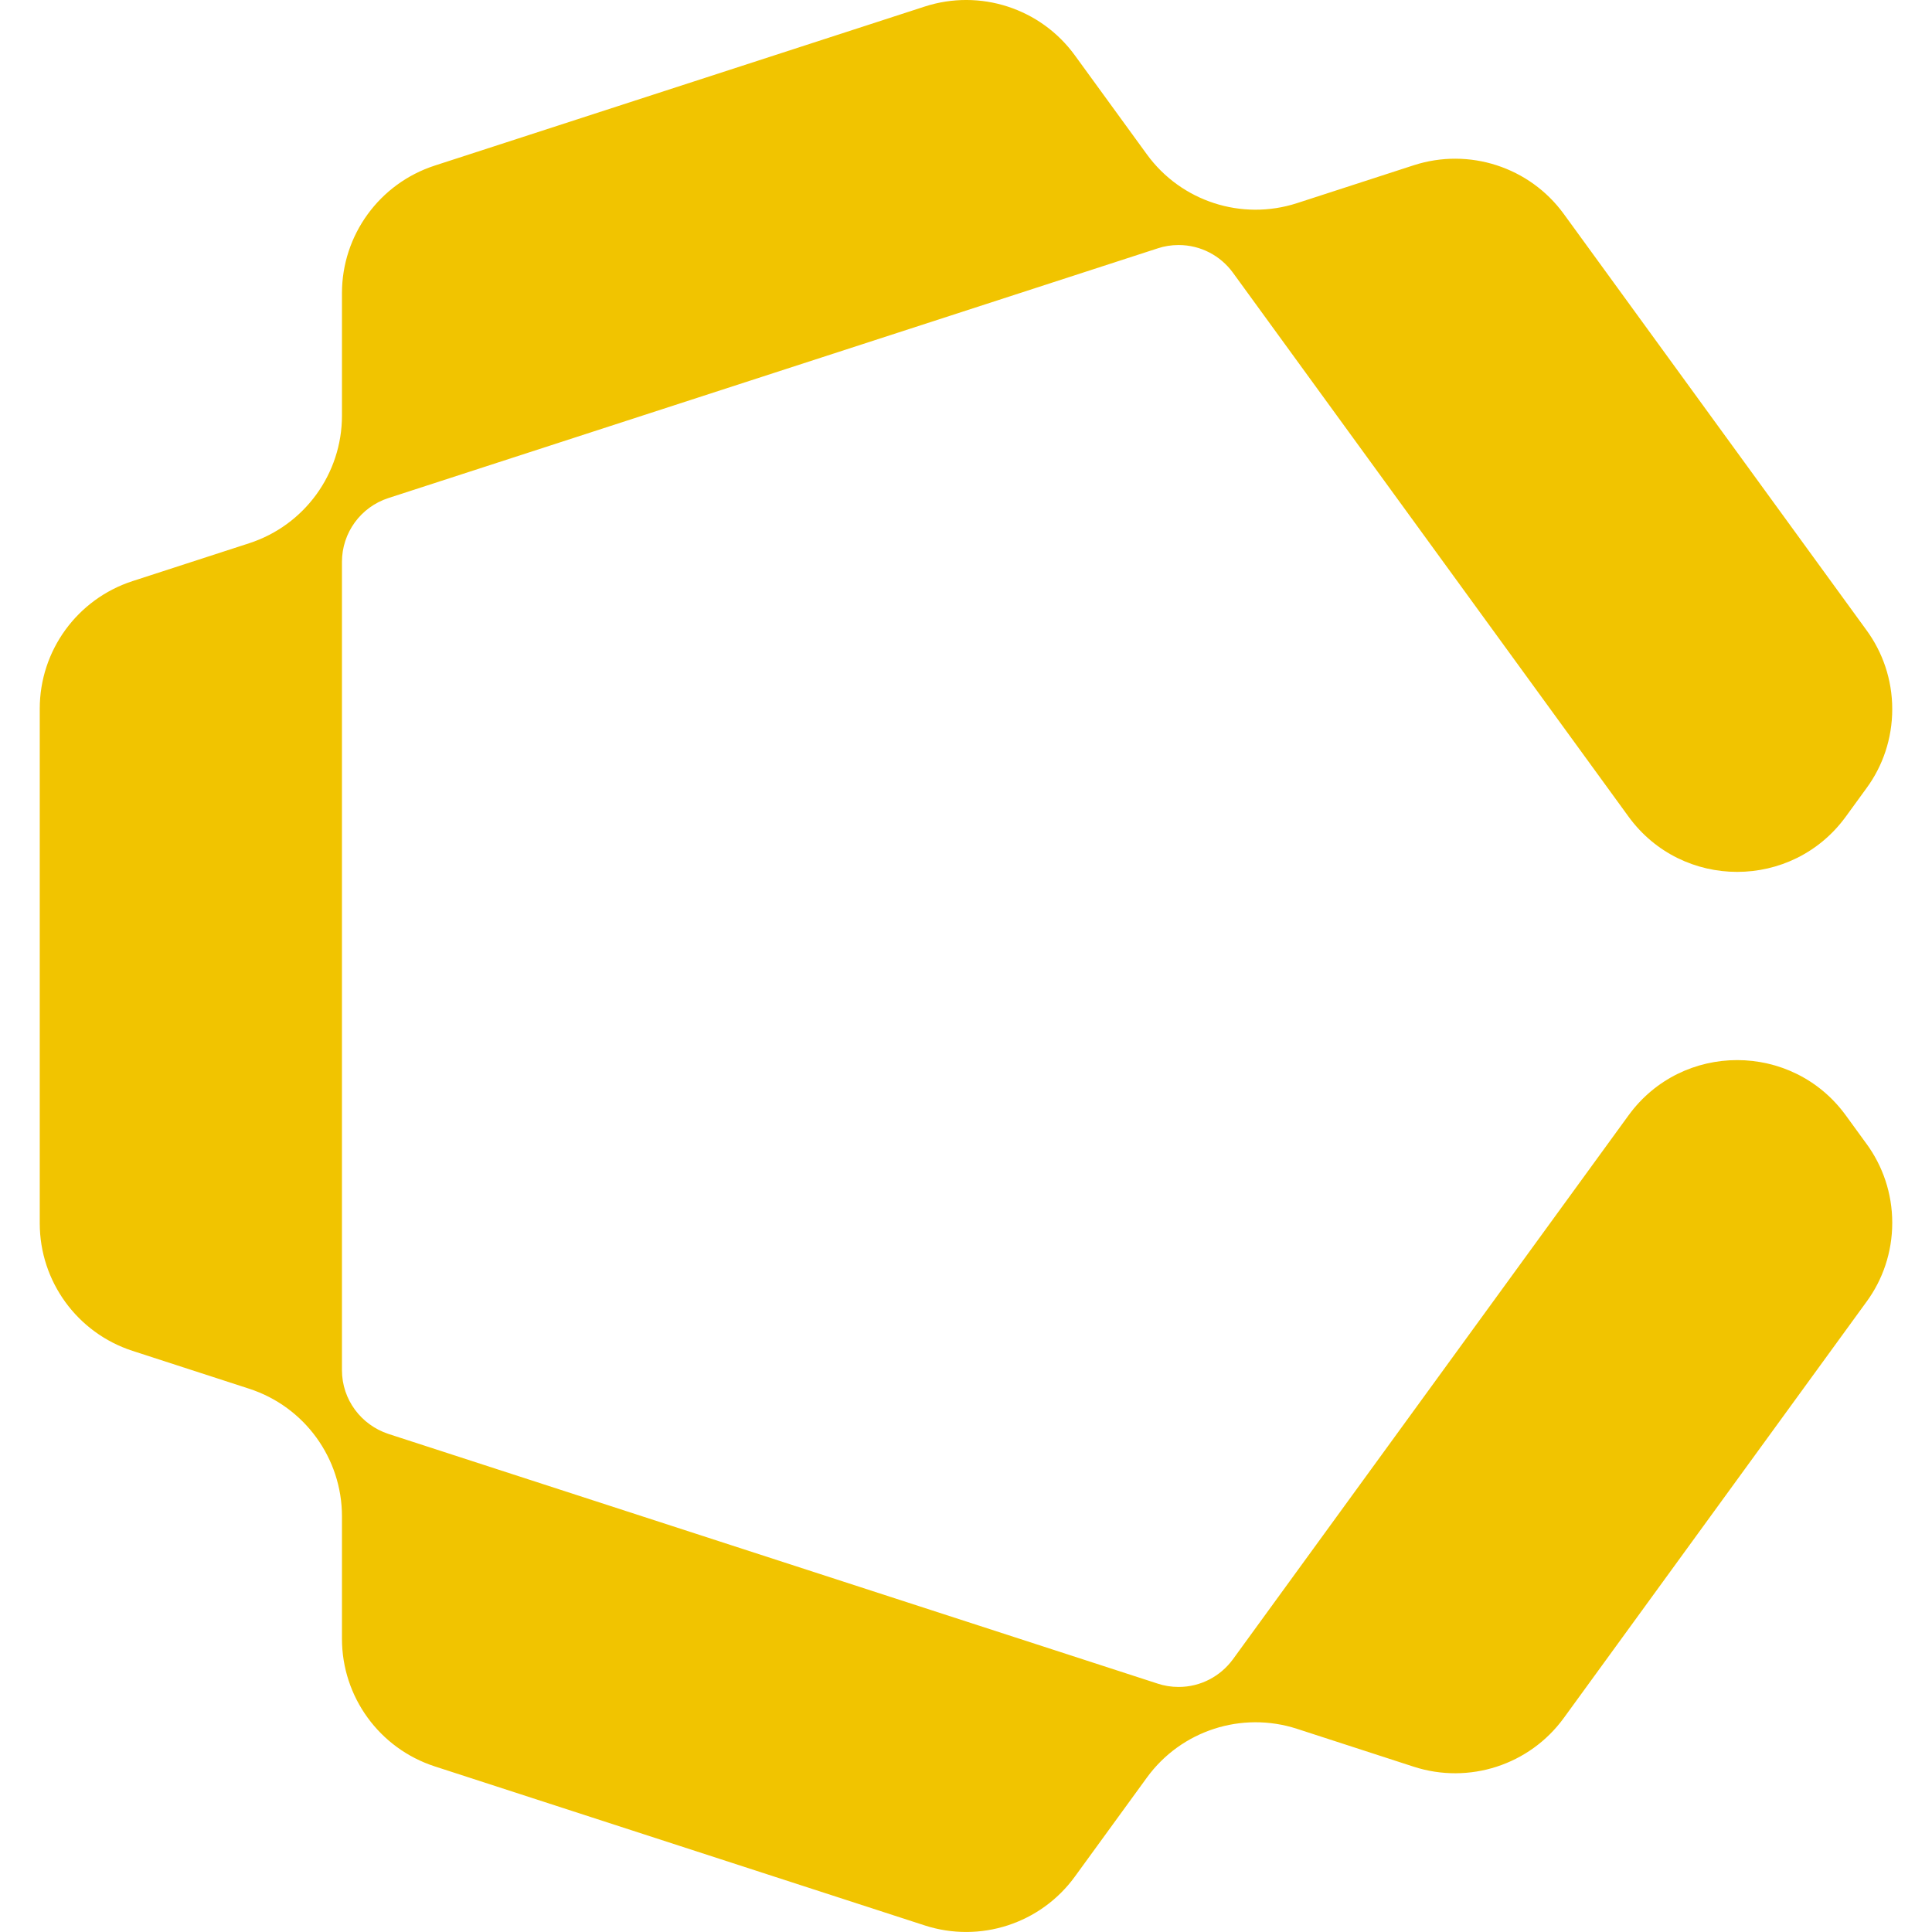 <?xml version="1.0" encoding="UTF-8"?> <svg xmlns="http://www.w3.org/2000/svg" version="1.1" width="512" height="512" viewBox="0 0 512 512"><g id="icomoon-ignore"> </g><path fill="#f1c400" d="M494.664 303.157l-5.5-7.562c-14.215-19.543-43.381-19.543-57.596 0l-104.834 144.138c-3.276 4.462-8.502 7.327-14.397 7.327-1.966 0-3.858-0.318-5.625-0.907l0.125 0.036-203.927-66.191c-7.192-2.387-12.287-9.051-12.29-16.906v-214.187c0-7.703 4.965-14.53 12.299-16.91l203.92-66.188c1.642-0.552 3.533-0.87 5.498-0.87 5.897 0 11.123 2.865 14.365 7.28l0.035 0.049 104.832 144.136c14.215 19.543 43.382 19.543 57.596 0l5.5-7.562c4.248-5.784 6.798-13.044 6.798-20.901s-2.55-15.118-6.868-21l0.070 0.099-80.234-110.319c-9.064-12.462-25.131-17.677-39.798-12.917l-30.899 10.029c-14.666 4.76-30.732-0.455-39.797-12.916l-19.097-26.256c-9.064-12.464-25.131-17.678-39.798-12.918l-129.822 42.138c-14.666 4.761-24.597 18.413-24.597 33.816v32.456c0 15.404-9.928 29.058-24.597 33.817l-30.898 10.030c-14.666 4.761-24.596 18.415-24.596 33.82v136.361c0 15.405 9.93 29.058 24.596 33.818l30.898 10.029c14.668 4.76 24.597 18.413 24.597 33.817v32.456c0 15.404 9.93 29.058 24.596 33.817l129.822 42.138c14.667 4.76 30.734-0.454 39.797-12.918l19.097-26.255c9.063-12.461 25.127-17.678 39.791-12.921l30.905 10.032c14.668 4.759 30.735-0.455 39.798-12.918l80.235-110.317c4.248-5.784 6.799-13.045 6.799-20.901s-2.55-15.118-6.868-21l0.070 0.099z"></path></svg> 